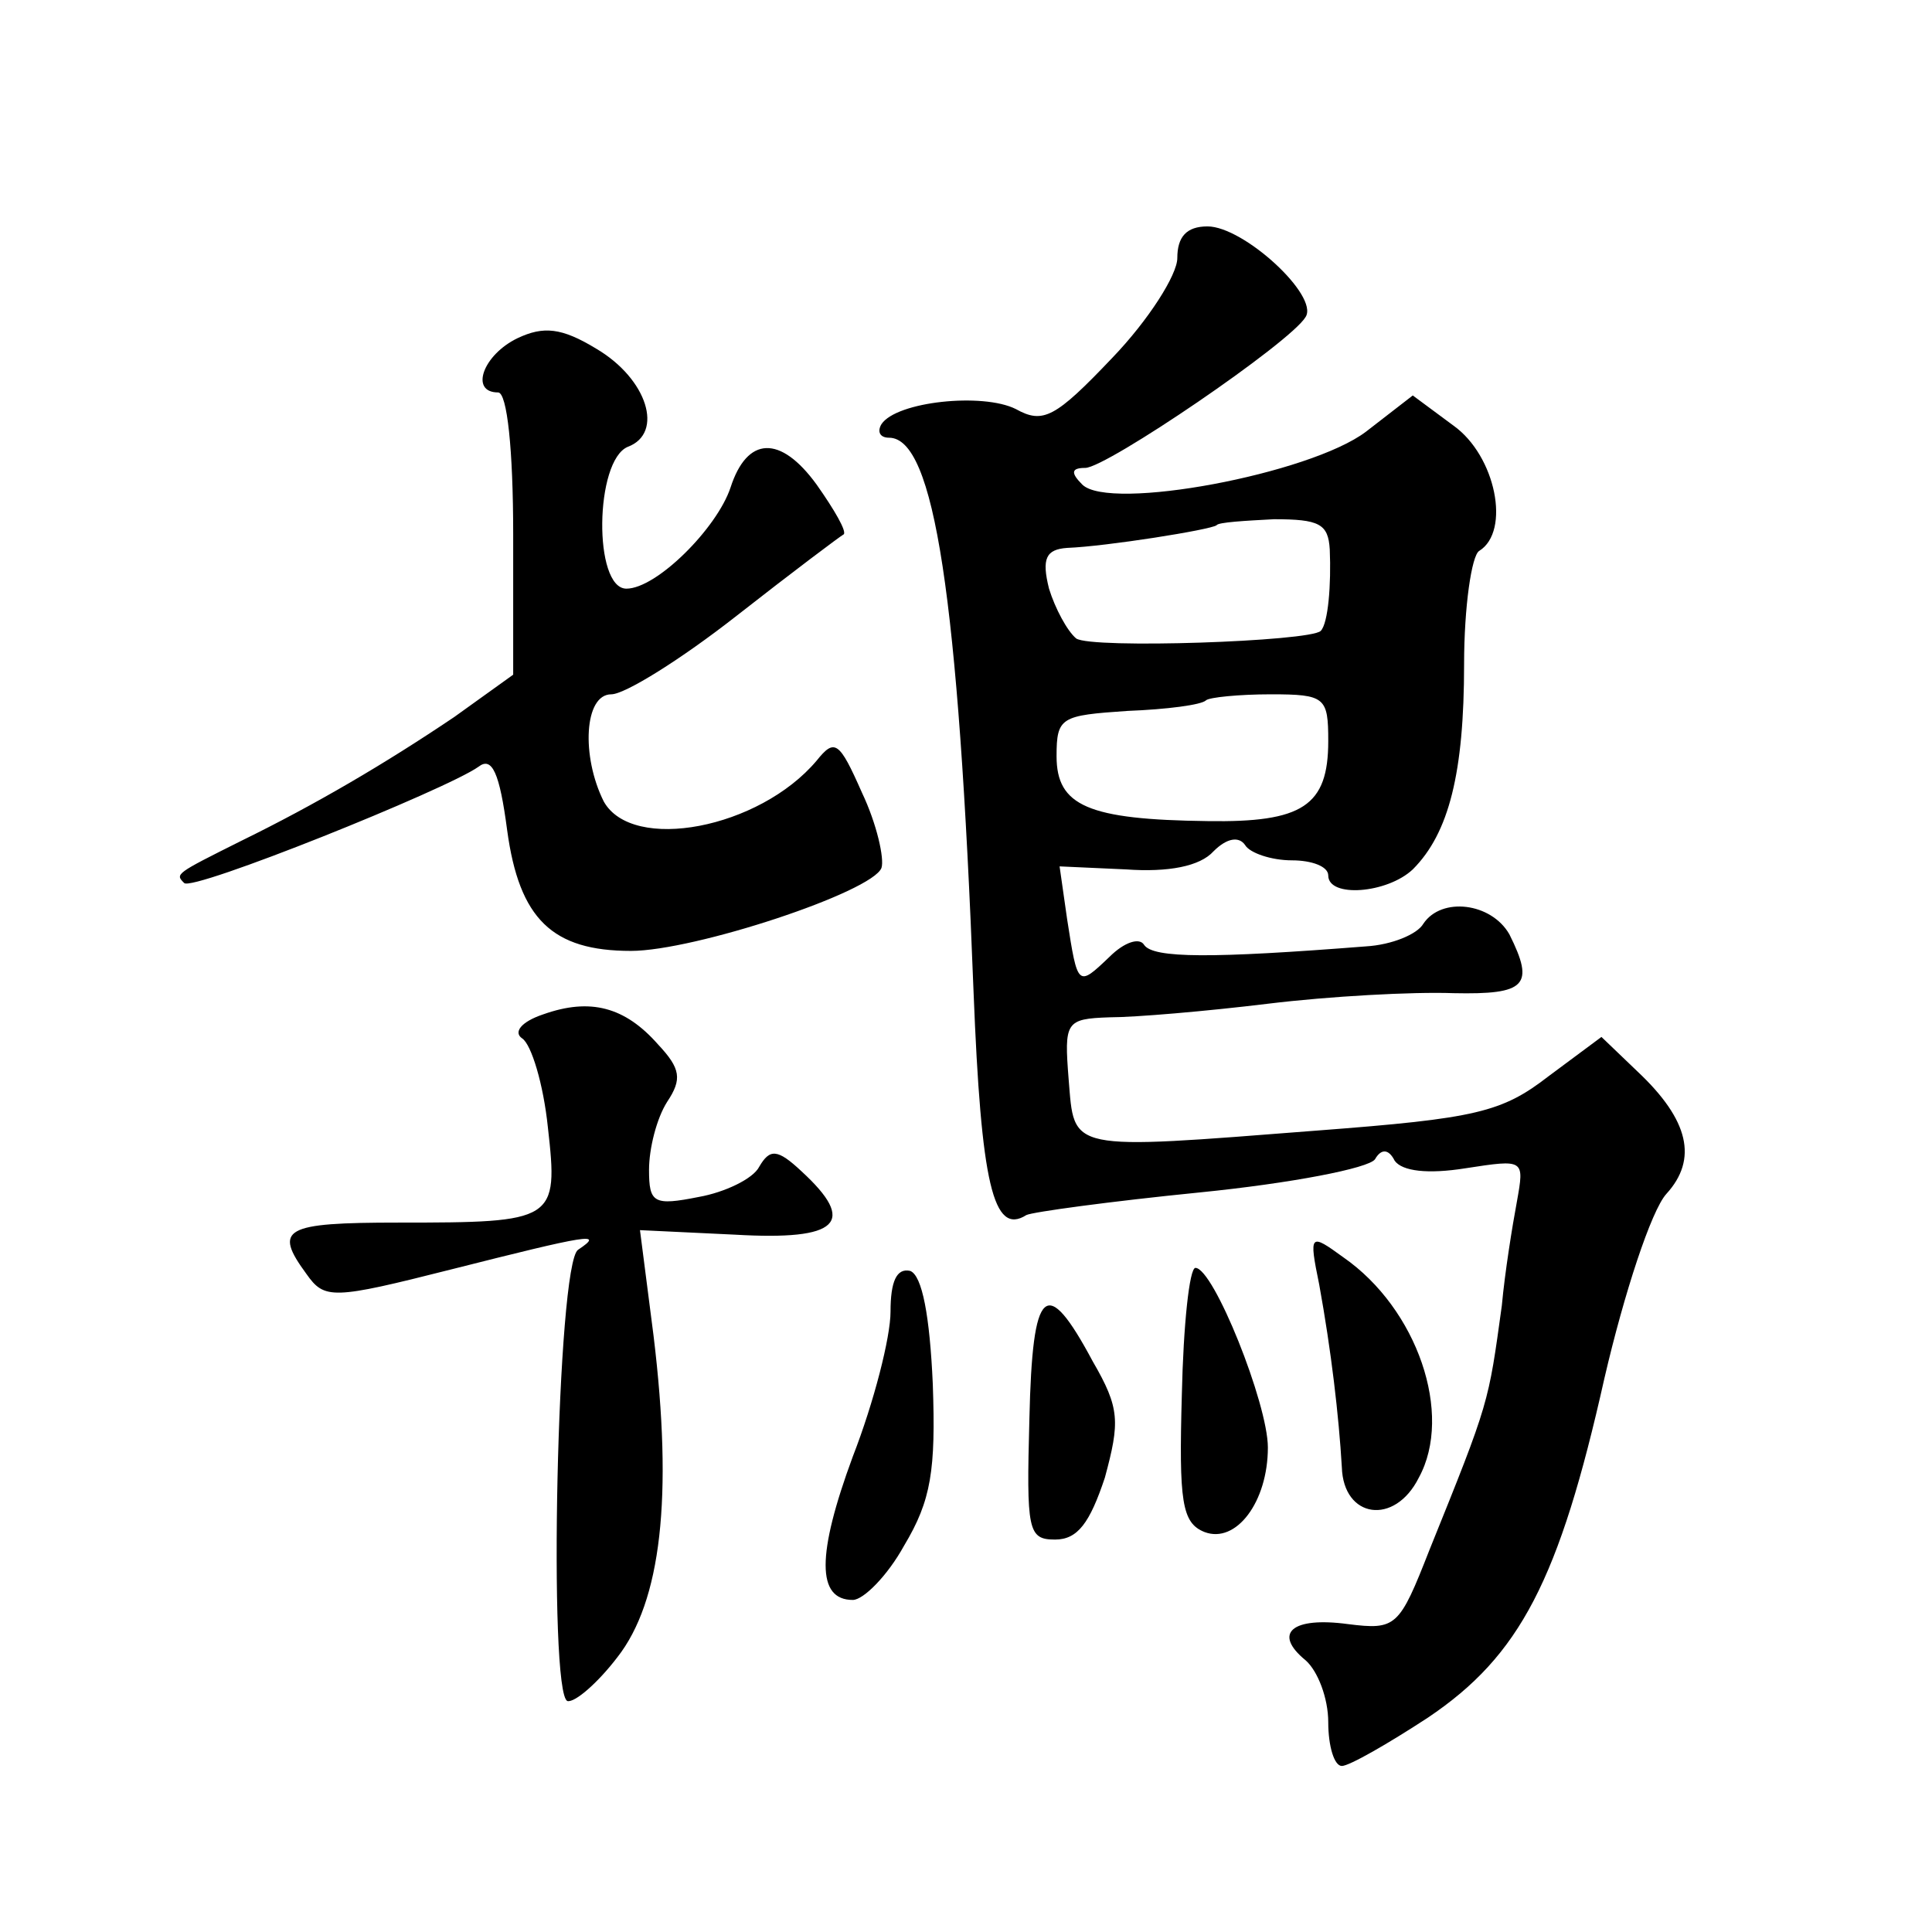 <?xml version="1.0" standalone="no"?>
<!DOCTYPE svg PUBLIC "-//W3C//DTD SVG 20010904//EN"
 "http://www.w3.org/TR/2001/REC-SVG-20010904/DTD/svg10.dtd">
<svg version="1.0" xmlns="http://www.w3.org/2000/svg"
 width="128pt" height="128pt" viewBox="0 0 128 128"
 preserveAspectRatio="xMidYMid meet">
<g transform="translate(0,128) scale(0.1,-0.1)"
fill="#0" stroke="none">
<path d="M780 1109 c0 -11 -19 -41 -43 -66 -38 -40 -46 -44 -64 -34 -22 11 -79
5 -89 -10 -3 -5 -1 -9 5 -9 30 0 46 -105 56 -367 5 -127 13 -162 35 -148 4 2 55
9 115 15 60 6 112 16 116 22 4 7 9 7 13 -1 5 -7 22 -9 47 -5 39 6 39 6 34 -22 -3
-16 -8 -47 -10 -69 -9 -65 -8 -63 -48 -162 -20 -51 -22 -53 -54 -49 -37 5 -50 -6
-28 -24 8 -7 15 -25 15 -41 0 -16 4 -29 9 -29 5 0 31 15 57 32 61 41 87 91 117
225 13 56 31 111 41 122 21 23 15 49 -19 81 l-24 23 -35 -26 c-31 -24 -48 -28 -153
-36 -167 -13 -161 -14 -165 34 -3 38 -2 40 27 41 17 0 64 4 105 9 41 5 96 8 123
7 48 -1 54 5 37 39 -12 21 -45 25 -57 7 -4 -7 -21 -14 -38 -15 -102 -8 -141 -8
-147 1 -3 5 -13 2 -23 -8 -21 -20 -21 -20 -28 25 l-5 35 44 -2 c28 -2 49 2 58 12
9 9 17 10 21 4 3 -5 17 -10 31 -10 13 0 24 -4 24 -10 0 -15 39 -12 56 4 24 24 34
64 34 136 0 38 5 72 10 75 21 13 11 63 -17 83 l-27 20 -31 -24 c-37 -28 -170 -53
-188 -35 -8 8 -7 11 2 11 14 0 136 83 146 100 9 14 -41 60 -65 60 -14 0 -20 -7
-20 -21z m101 -193 c1 -23 -1 -49 -6 -54 -7 -7 -152 -12 -162 -5 -6 5 -14 20 -18
33 -5 20 -2 26 12 27 26 1 95 12 99 15 1 2 19 3 38 4 30 0 36 -3 37 -20z m-1 -127
c0 -43 -17 -54 -80 -53 -79 1 -100 10 -100 43 0 26 3 27 47 30 26 1 49 4 52 7 2
2 22 4 43 4 36 0 38 -2 38 -31z M343 1056 c-23 -11 -32 -36 -13 -36 6 0 10 -38
10 -94 l0 -93 -39 -28 c-46 -31 -92 -58 -141 -82 -44 -22 -44 -22 -38 -28 5 -6
174 62 195 77 9 7 14 -4 19 -42 8 -59 30 -80 82 -80 42 0 160 39 166 55 2 6 -3
29 -13 50 -15 34 -18 36 -30 21 -38 -45 -122 -61 -141 -27 -15 30 -13 71 5 71 9
0 46 23 83 52 37 29 69 53 71 54 2 2 -6 16 -18 33 -24 33 -46 32 -57 -2 -9 -27
-49 -67 -69 -67 -22 0 -21 85 1 94 24 9 13 45 -21 65 -23 14 -35 15 -52 7z M360
608 c-15 -5 -20 -12 -14 -16 6 -4 14 -30 17 -59 7 -62 5 -63 -99 -63 -76 0 -83
-4 -61 -34 12 -17 17 -17 96 3 91 23 102 25 84 13 -14 -9 -20 -295 -7 -299 5 -1
20 12 33 29 29 37 37 106 24 213 l-9 70 63 -3 c69 -4 81 8 44 42 -16 15 -21 15
-28 3 -4 -8 -23 -17 -40 -20 -30 -6 -33 -4 -33 18 0 14 5 34 12 45 10 15 9 22 -6
38 -22 25 -45 31 -76 20z M874 429 c8 -44 13 -87 15 -121 1 -34 35 -39 51 -7 23
42 -1 112 -50 146 -22 16 -23 16 -16 -18z M590 411 c0 -17 -11 -60 -25 -96 -24
-65 -24 -95 0 -95 7 0 23 16 34 36 18 30 21 50 19 107 -2 45 -7 72 -15 75 -9 2
-13 -7 -13 -27z M783 356 c-2 -71 0 -85 15 -91 21 -8 42 20 42 56 0 29 -36 119
-48 119 -4 0 -8 -38 -9 -84z M682 340 c-2 -74 -1 -80 17 -80 15 0 23 11 33 41 10
37 10 46 -8 77 -31 58 -40 50 -42 -38z"/>
</g>
</svg>
